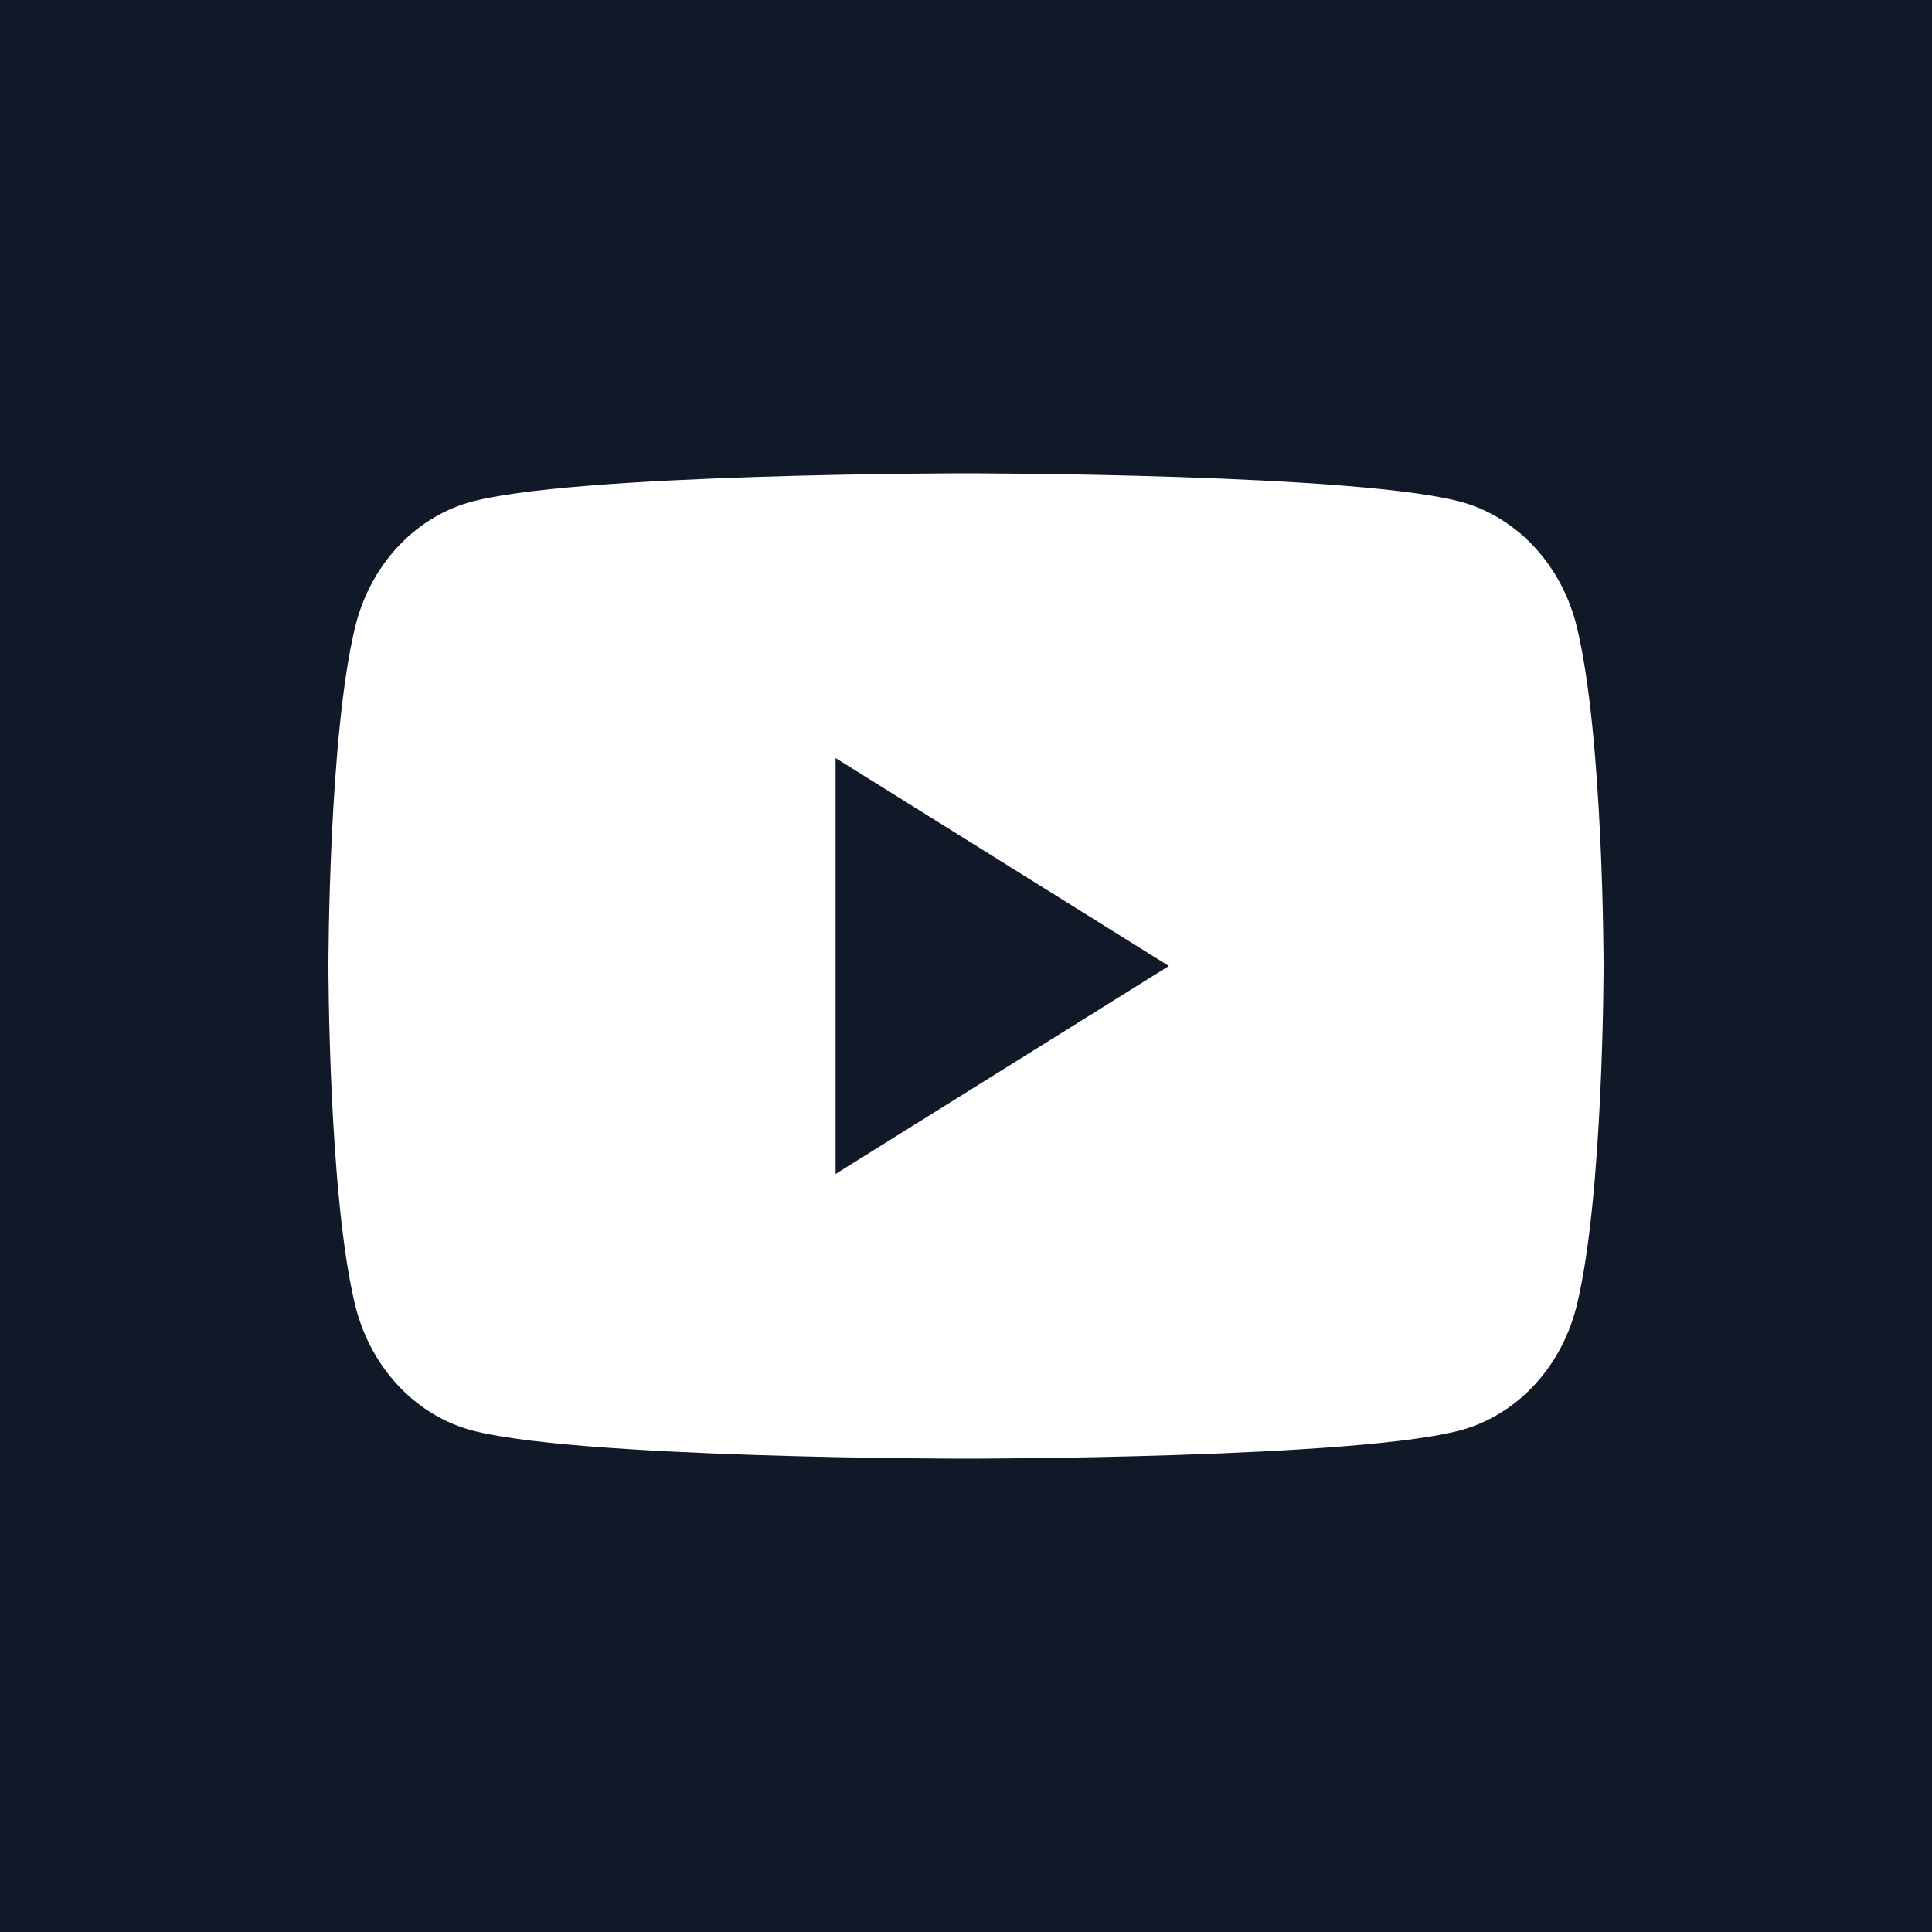 <svg width="200" height="200" viewBox="0 0 200 200" fill="none" xmlns="http://www.w3.org/2000/svg">
<rect width="200" height="200" fill="#111827"/>
<path fill-rule="evenodd" clip-rule="evenodd" d="M158.975 56.773C161.023 59.034 162.494 61.845 163.24 64.925C166 76.293 166 100 166 100C166 100 166 123.707 163.24 135.075C162.494 138.155 161.023 140.966 158.975 143.226C156.927 145.487 154.373 147.118 151.57 147.956C141.25 151 100 151 100 151C100 151 58.75 151 48.43 147.956C45.627 147.118 43.073 145.487 41.025 143.226C38.977 140.966 37.506 138.155 36.76 135.075C34 123.707 34 100 34 100C34 100 34 76.293 36.76 64.925C37.506 61.845 38.977 59.034 41.025 56.773C43.073 54.513 45.627 52.882 48.43 52.044C58.75 49 100 49 100 49C100 49 141.25 49 151.57 52.044C154.373 52.882 156.927 54.513 158.975 56.773ZM121 100L86.5 78.473V121.527L121 100Z" fill="white"/>
</svg>
